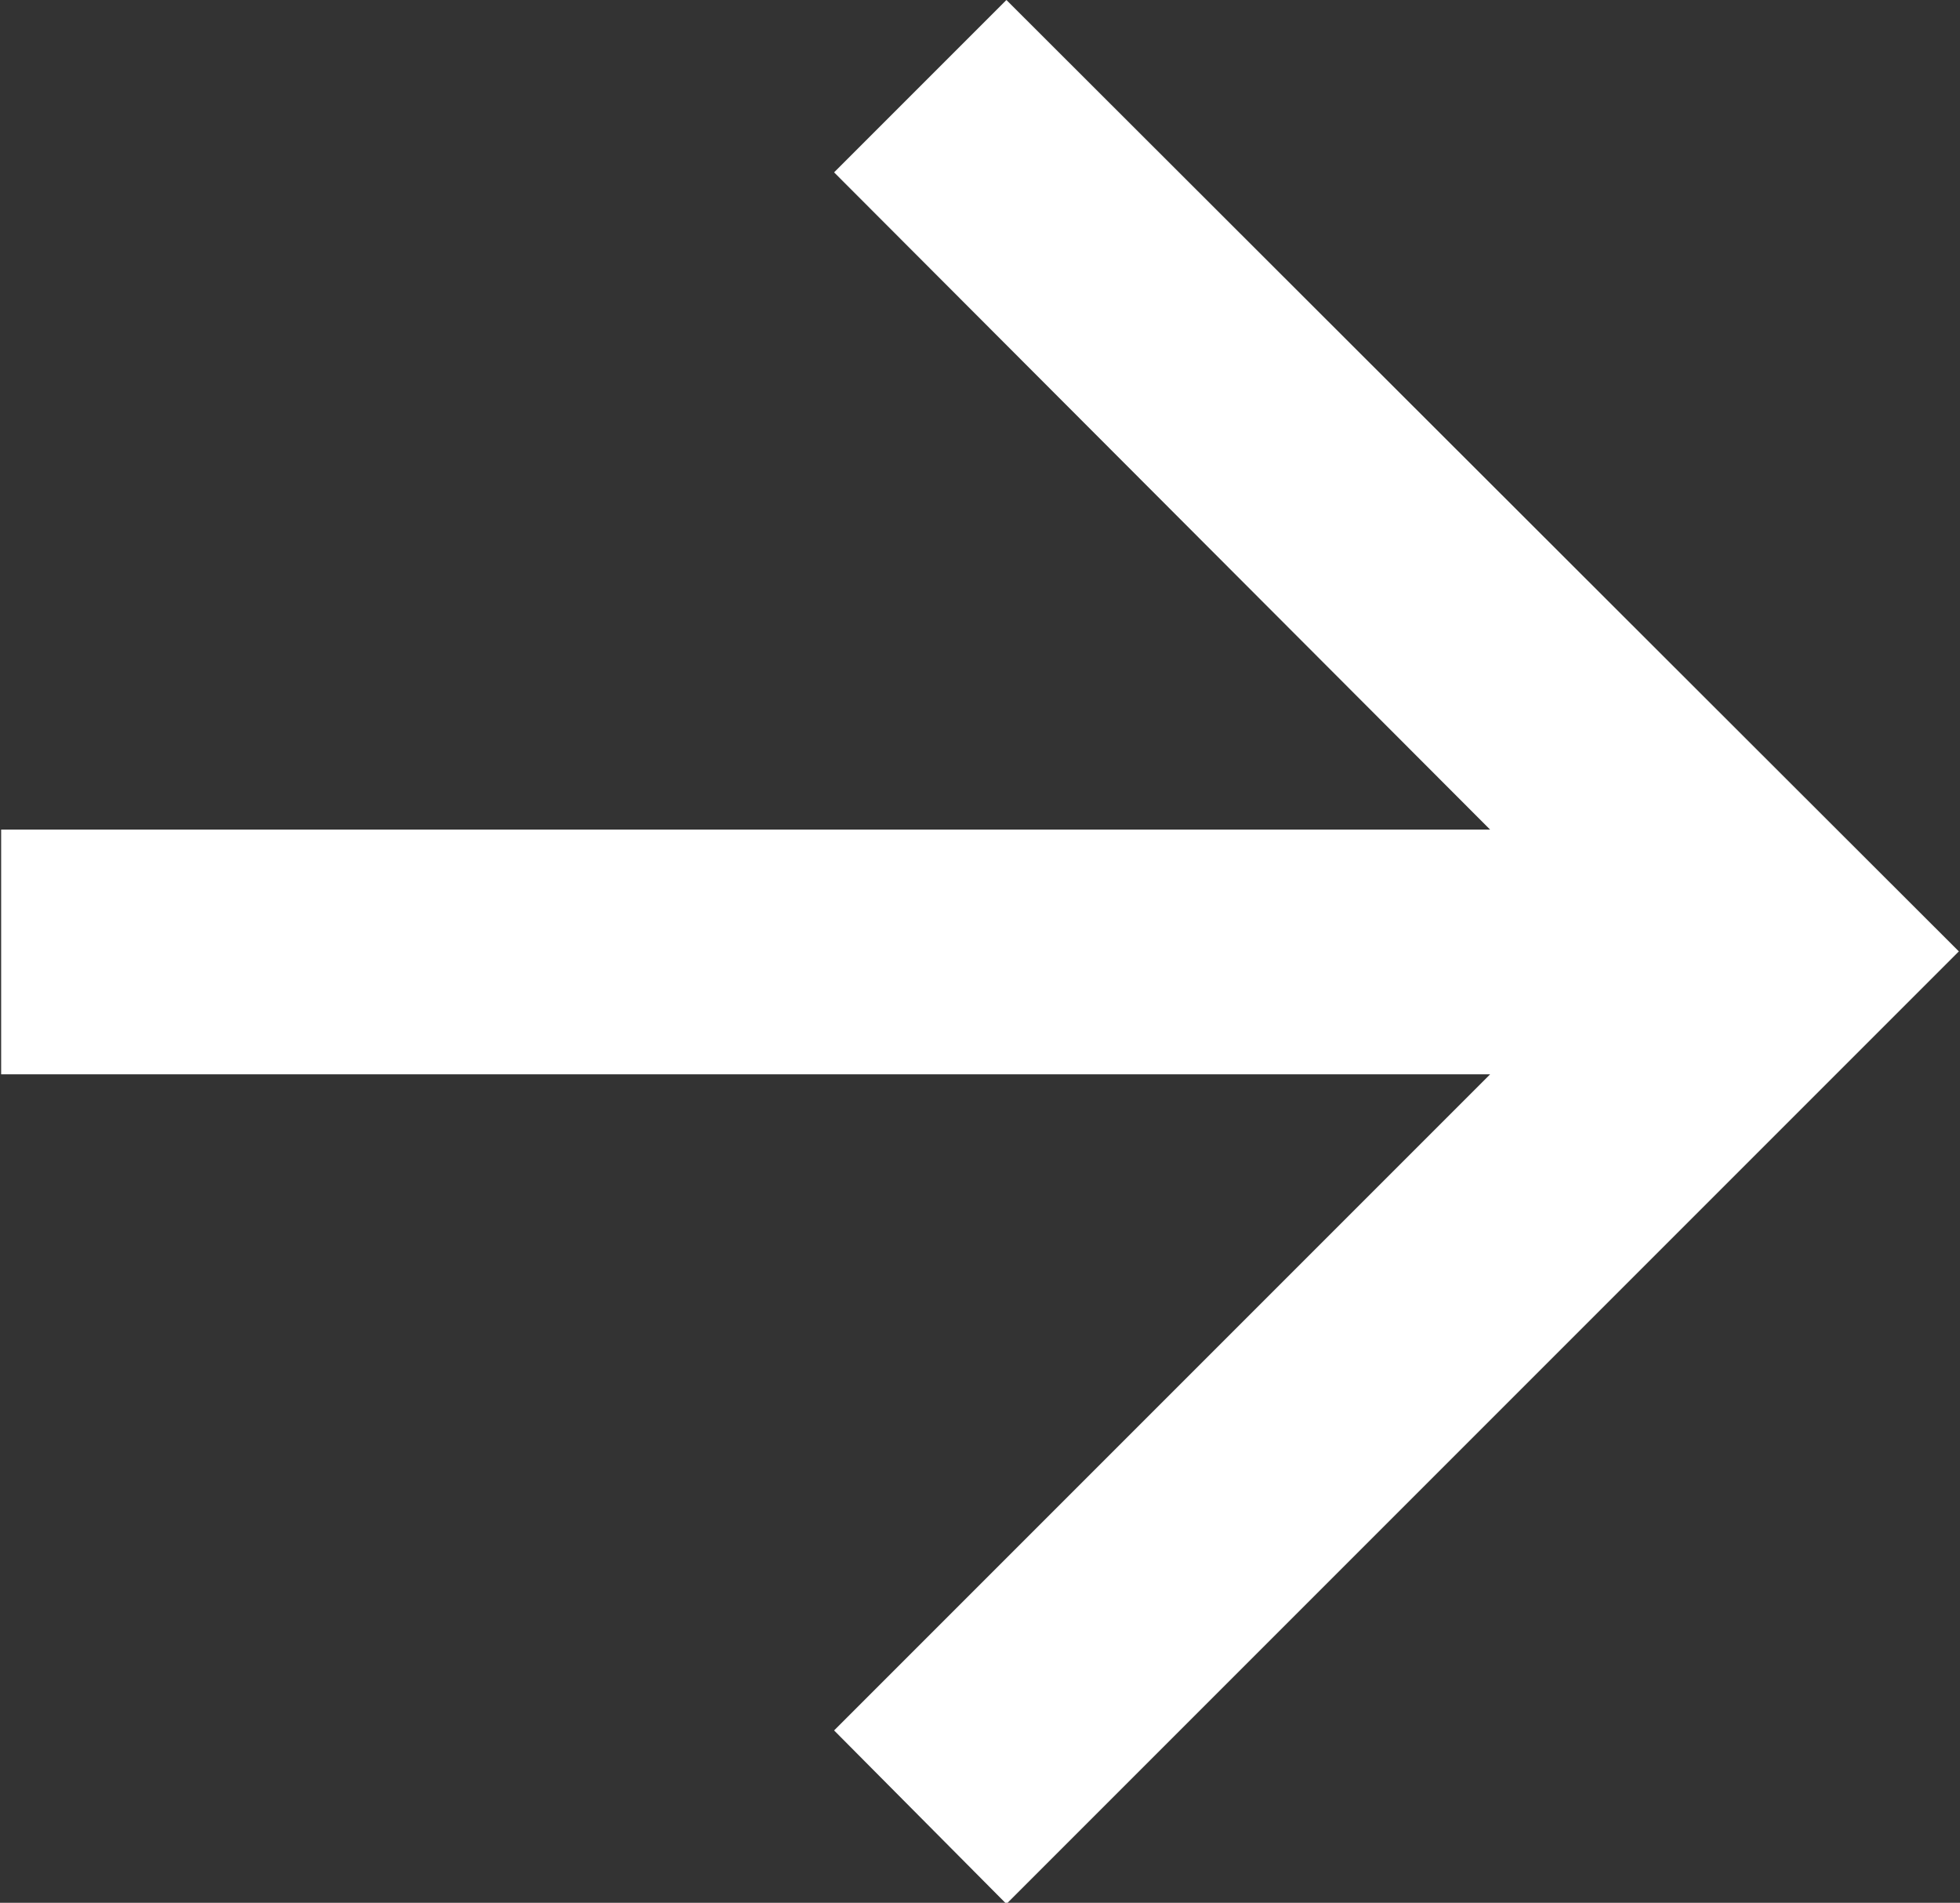 <svg xmlns="http://www.w3.org/2000/svg" width="17.06" height="16.56" viewBox="0 0 17.06 16.56">
  <rect x="0" y="0" width="17.06" height="16.56" fill="#333333" stroke="none"/>
  <defs>
    <style>
      .cls-70 {
        fill: #fff;
        fill-rule: evenodd;
      }
    </style>
  </defs>
  <path id="形状_17_拷贝_2" data-name="形状 17 拷贝 2" class="cls-70" d="M1053.97,1202.26h-12.96v-2.13h12.96l-5.71-5.72,1.5-1.5,8.29,8.28-8.29,8.29-1.5-1.51Zm0,0" transform="translate(-1041 -1192.91)"/>
</svg>

